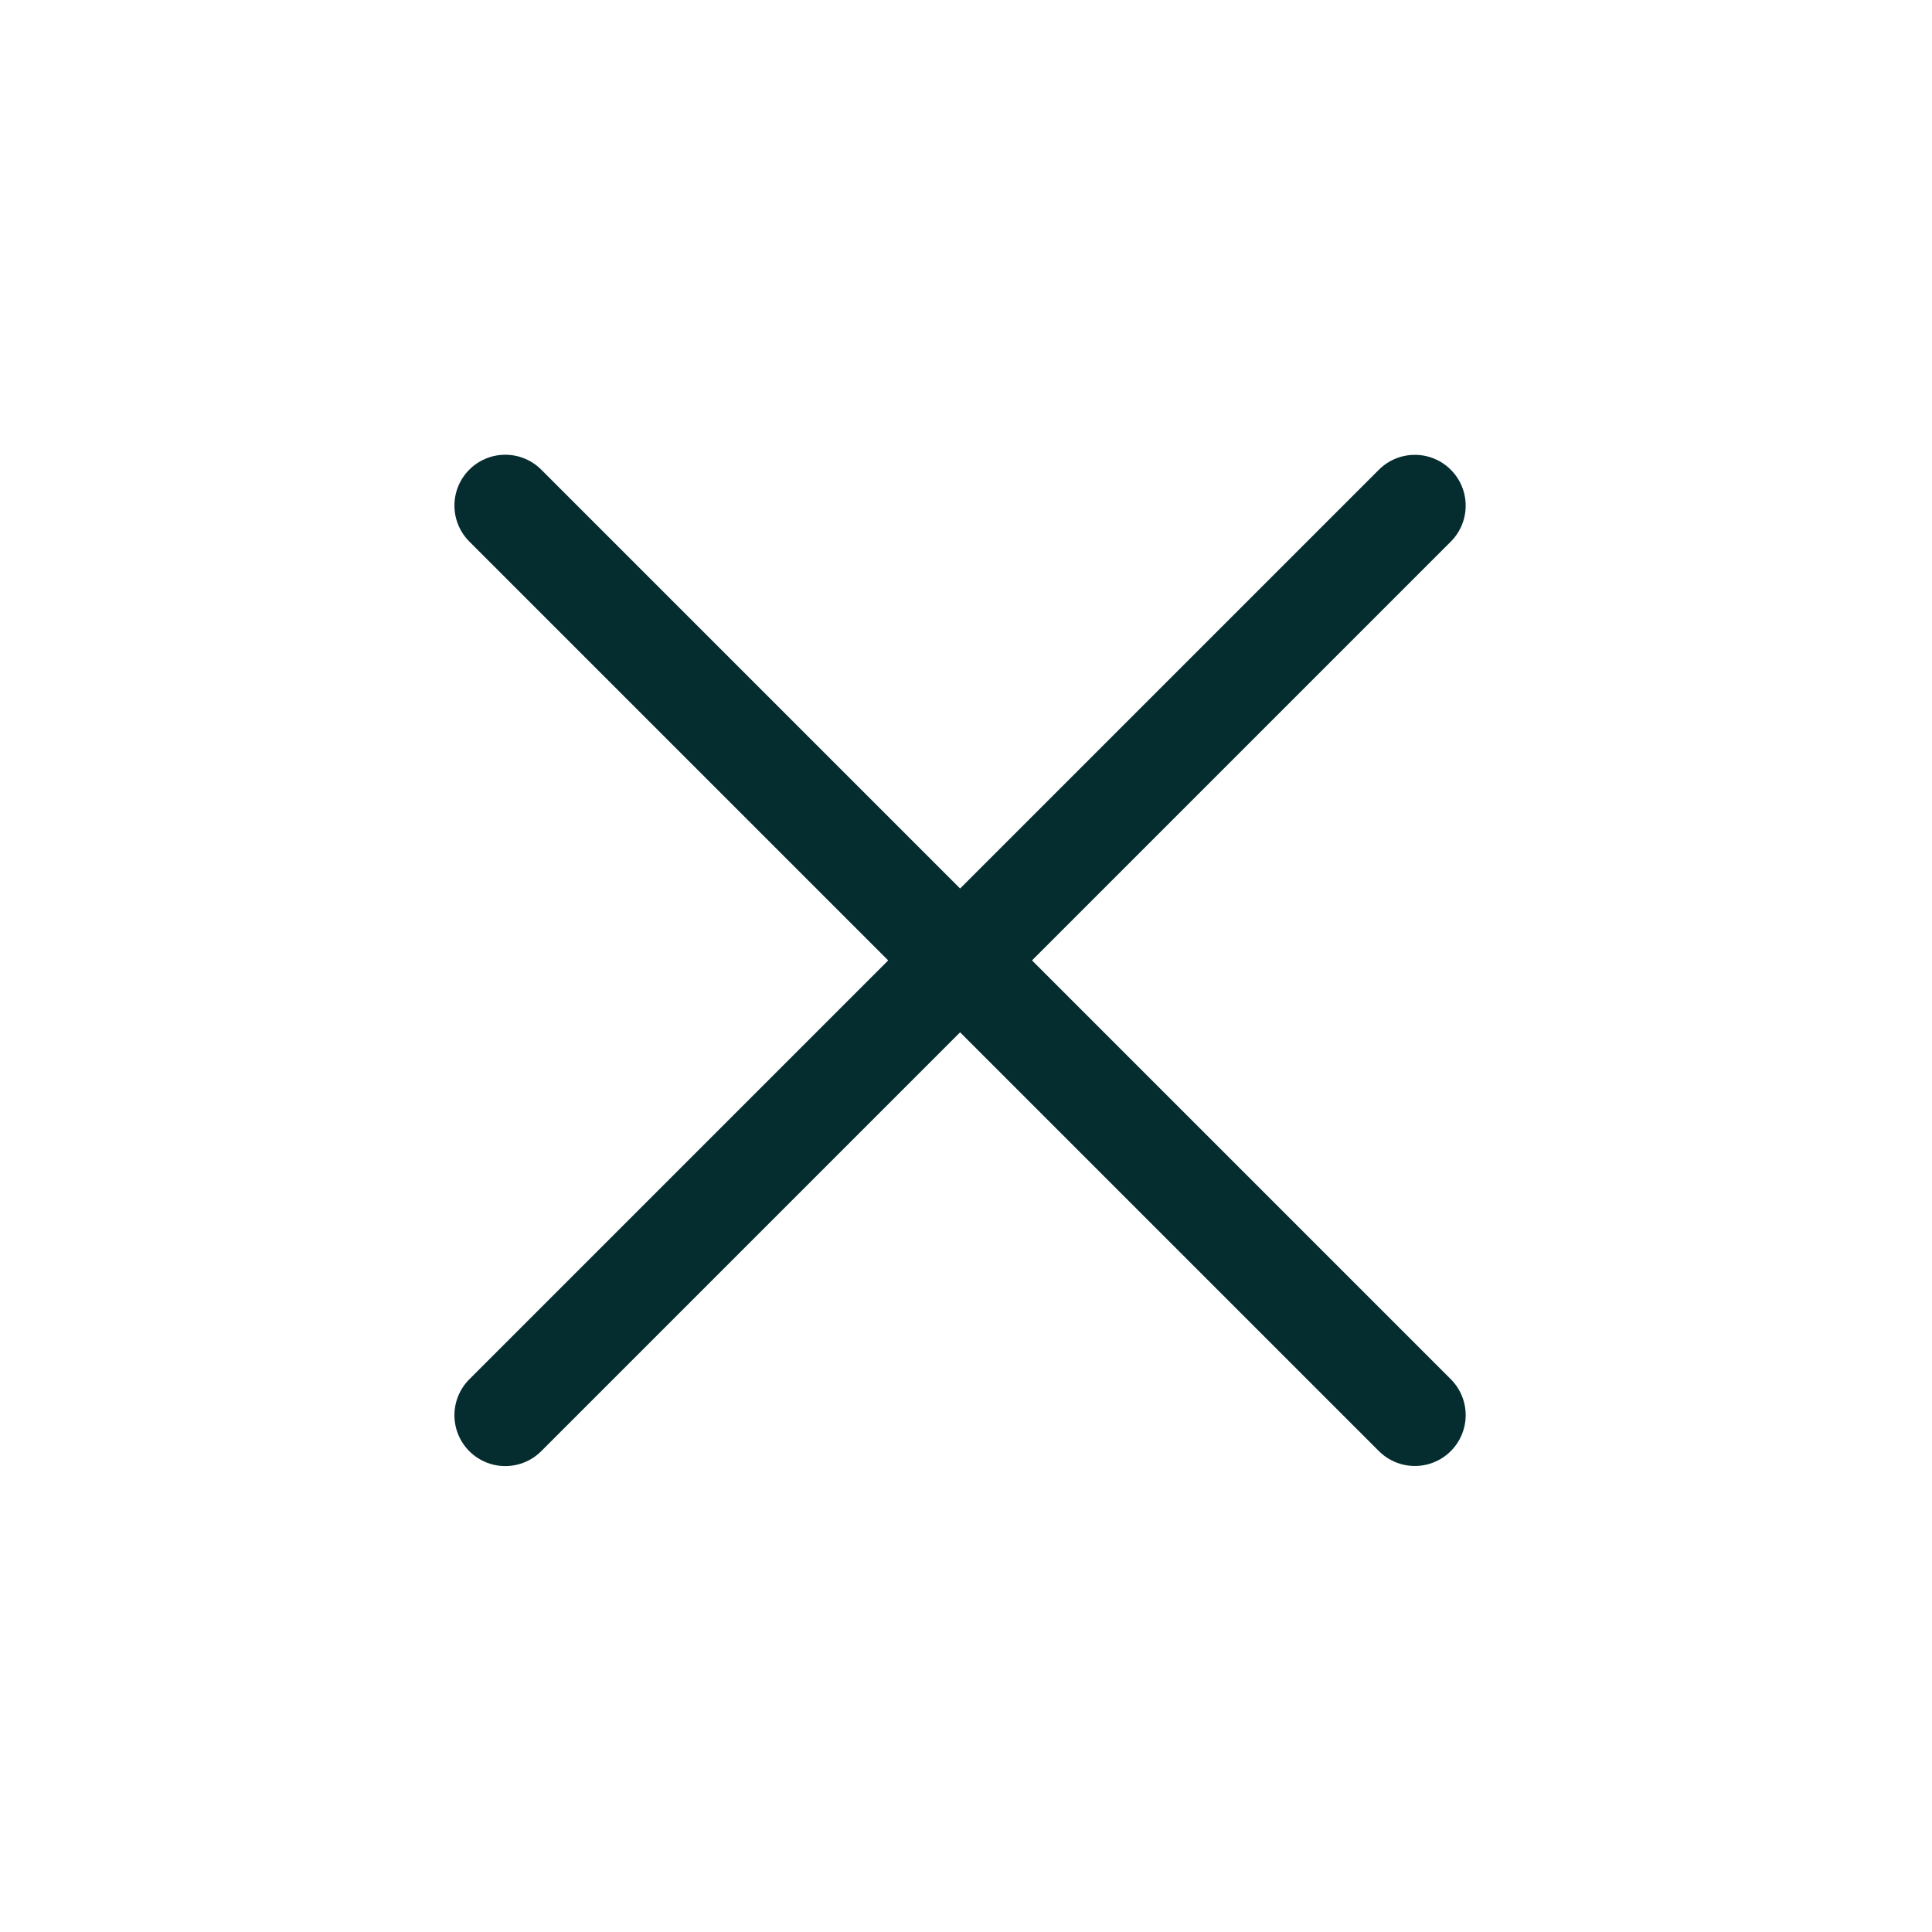 <svg width="19" height="19" viewBox="0 0 19 19" fill="none" xmlns="http://www.w3.org/2000/svg">
<path d="M4.969 4.972L13.914 13.917" stroke="#052C2F" stroke-linecap="round" stroke-linejoin="round"/>
<path d="M13.914 4.973L4.969 13.918" stroke="#052C2F" stroke-linecap="round" stroke-linejoin="round"/>
</svg>
